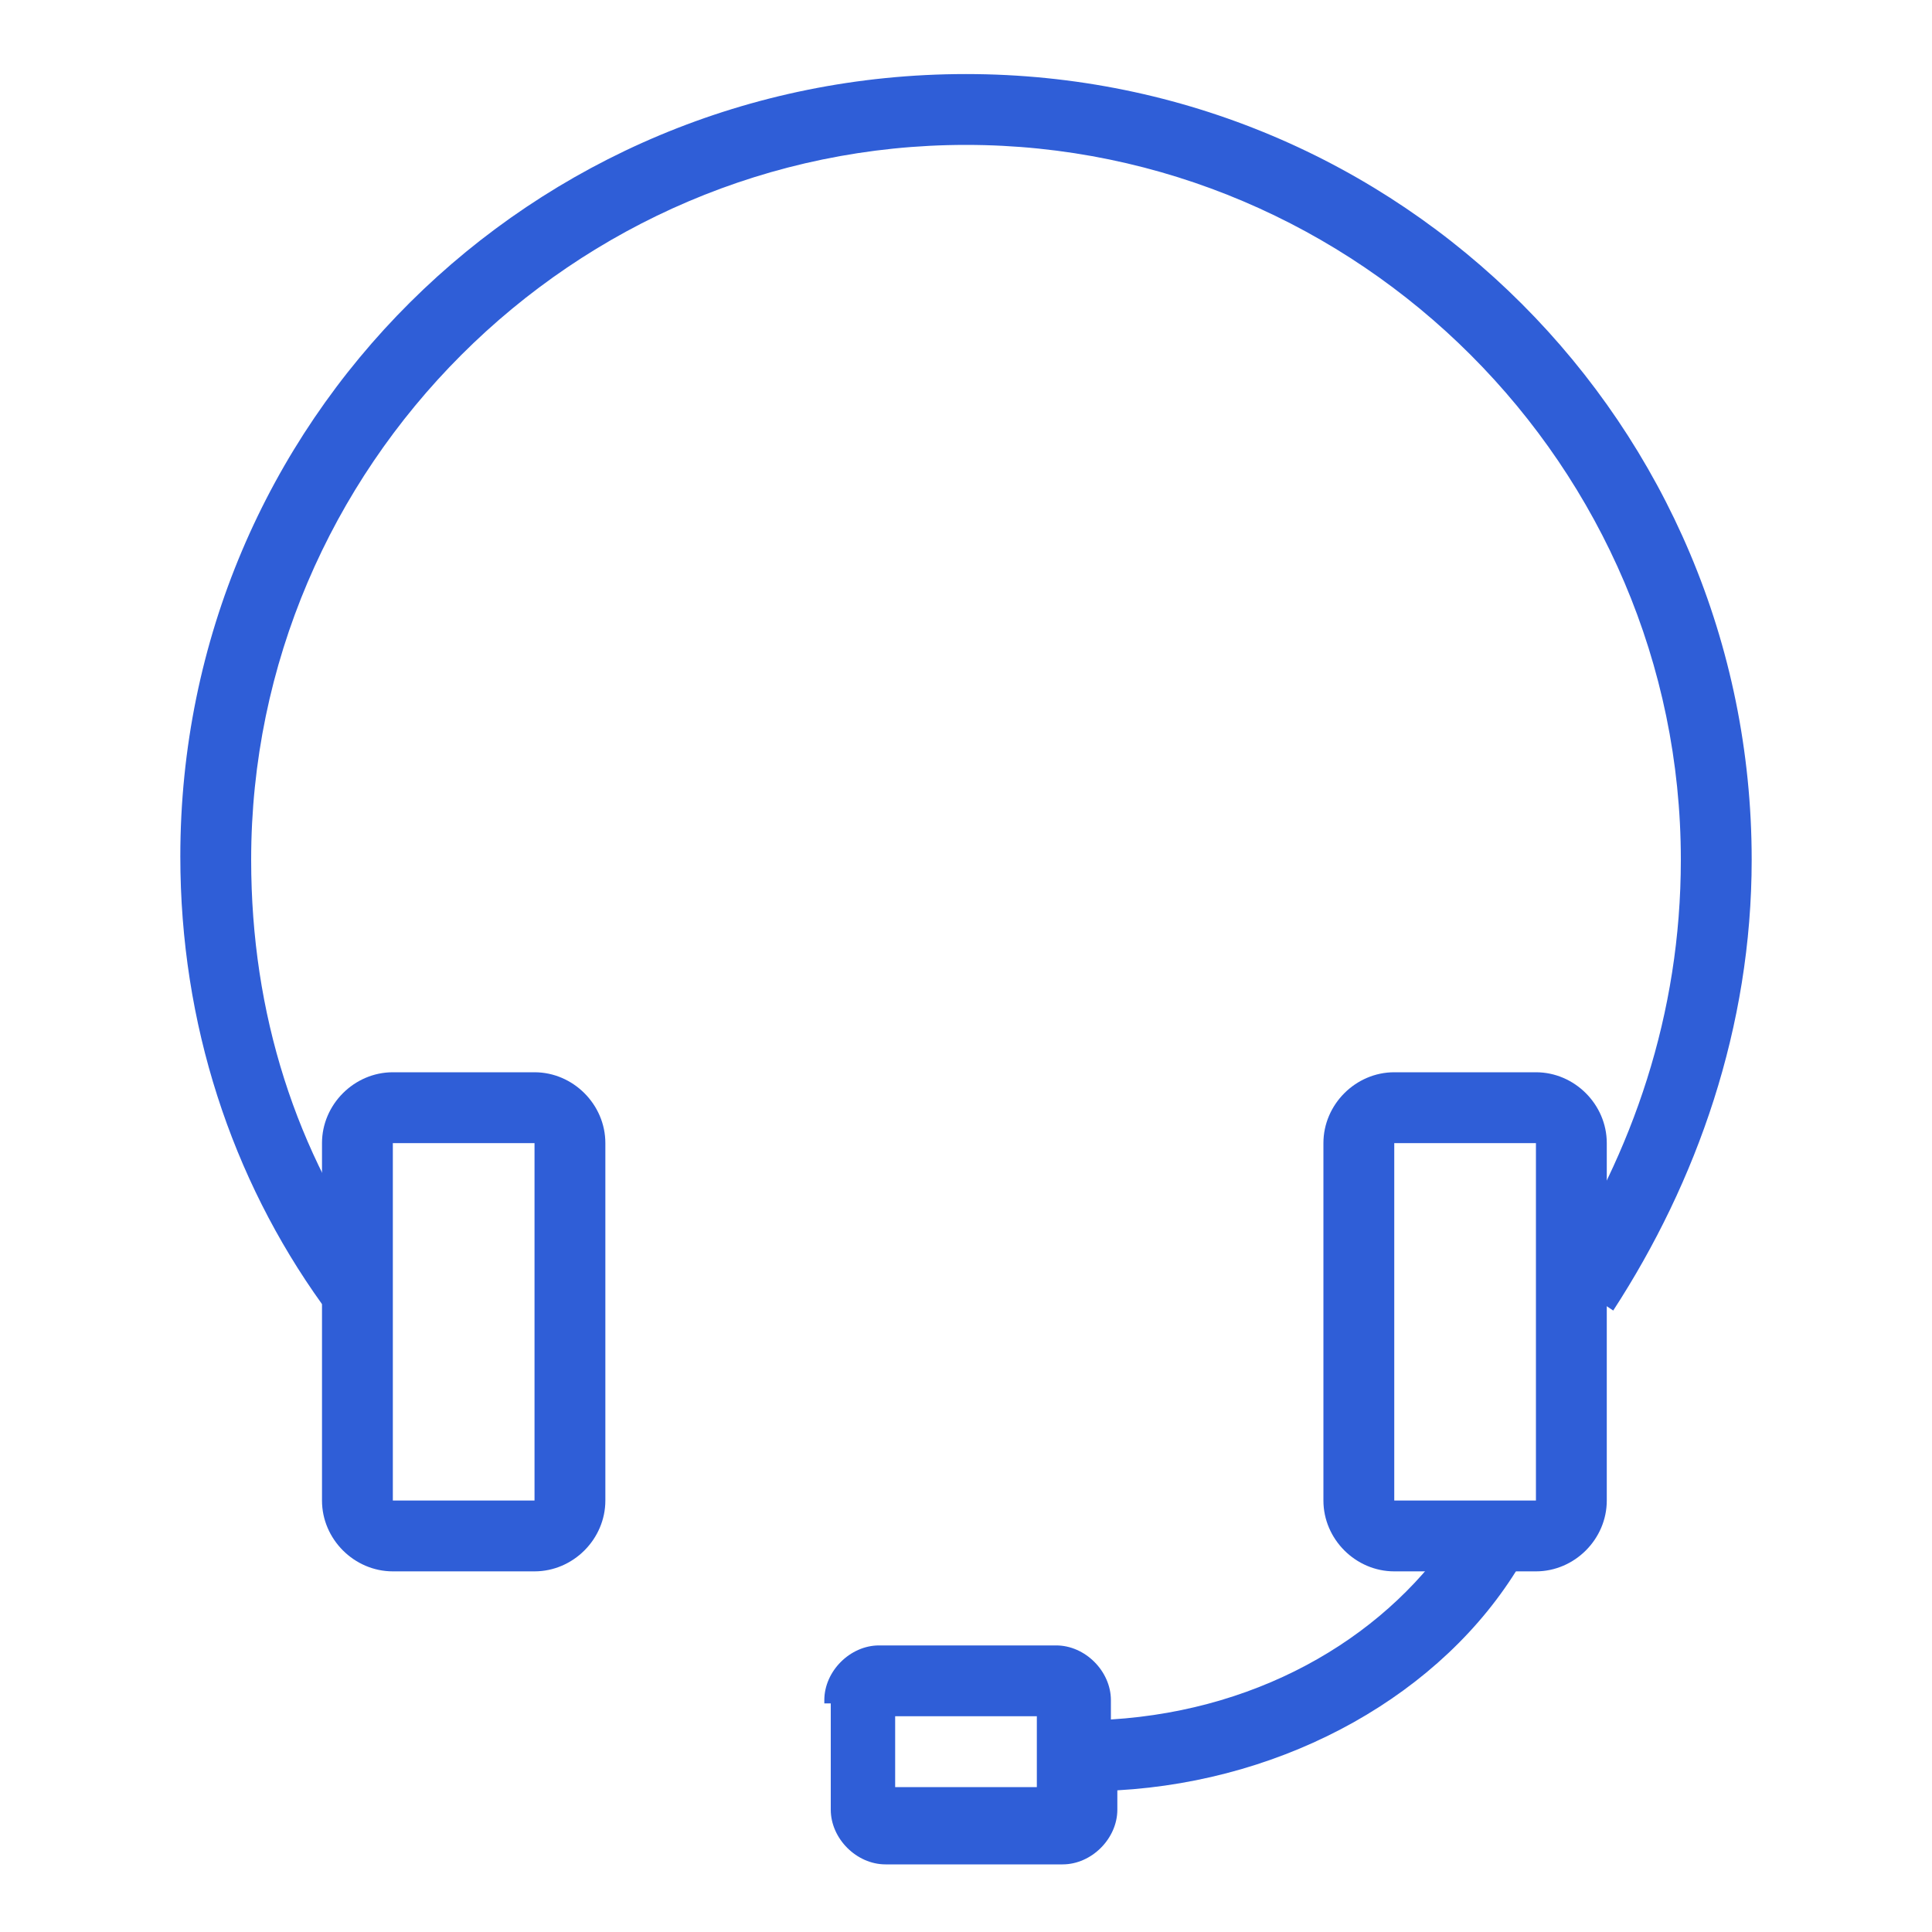 <?xml version="1.0" encoding="utf-8"?>
<!-- Generator: Adobe Illustrator 25.2.3, SVG Export Plug-In . SVG Version: 6.00 Build 0)  -->
<svg version="1.1" id="Слой_1" xmlns="http://www.w3.org/2000/svg" xmlns:xlink="http://www.w3.org/1999/xlink" x="0px" y="0px"
	 viewBox="0 0 60 60" style="enable-background:new 0 0 60 60;" xml:space="preserve">
<style type="text/css">
	.st0{fill:#2F5ED7;}
	.st1{fill-rule:evenodd;clip-rule:evenodd;fill:#2F5ED7;}
</style>
<path class="st0" d="M30,4.5c-12.2,0-22.2,10-22.2,22.2c0,4.8,1.4,9.1,4,12.7L10,40.5c-2.8-3.9-4.4-8.7-4.4-13.9
	C5.6,13.1,16.5,2.3,30,2.3s24.4,10.9,24.4,24.4c0,5.2-1.7,10-4.3,14l-1.8-1.2c2.4-3.7,3.9-8,3.9-12.8C52.2,14.5,42.2,4.5,30,4.5z"/>
<path class="st1" d="M25.6,52.8c0-0.9,0.8-1.7,1.7-1.7h5.5c0.9,0,1.7,0.8,1.7,1.7v0.6c4.8-0.3,8.7-2.7,10.8-6l1.9,1.2
	c-2.4,4-7.2,6.7-12.5,7v0.6c0,0.9-0.8,1.7-1.7,1.7h-5.5c-0.9,0-1.7-0.8-1.7-1.7v-3.3H25.6z M27.8,53.3v2.2h4.4v-2.2H27.8z"/>
<path class="st1" d="M12.2,33.3c-1.2,0-2.2,1-2.2,2.2v11.1c0,1.2,1,2.2,2.2,2.2h4.4c1.2,0,2.2-1,2.2-2.2V35.5c0-1.2-1-2.2-2.2-2.2
	H12.2z M12.2,35.5h4.4v11.1h-4.4V35.5z"/>
<path class="st1" d="M43.3,33.3c-1.2,0-2.2,1-2.2,2.2v11.1c0,1.2,1,2.2,2.2,2.2h4.4c1.2,0,2.2-1,2.2-2.2V35.5c0-1.2-1-2.2-2.2-2.2
	H43.3z M43.3,35.5h4.4v11.1h-4.4V35.5z"/>
</svg>
